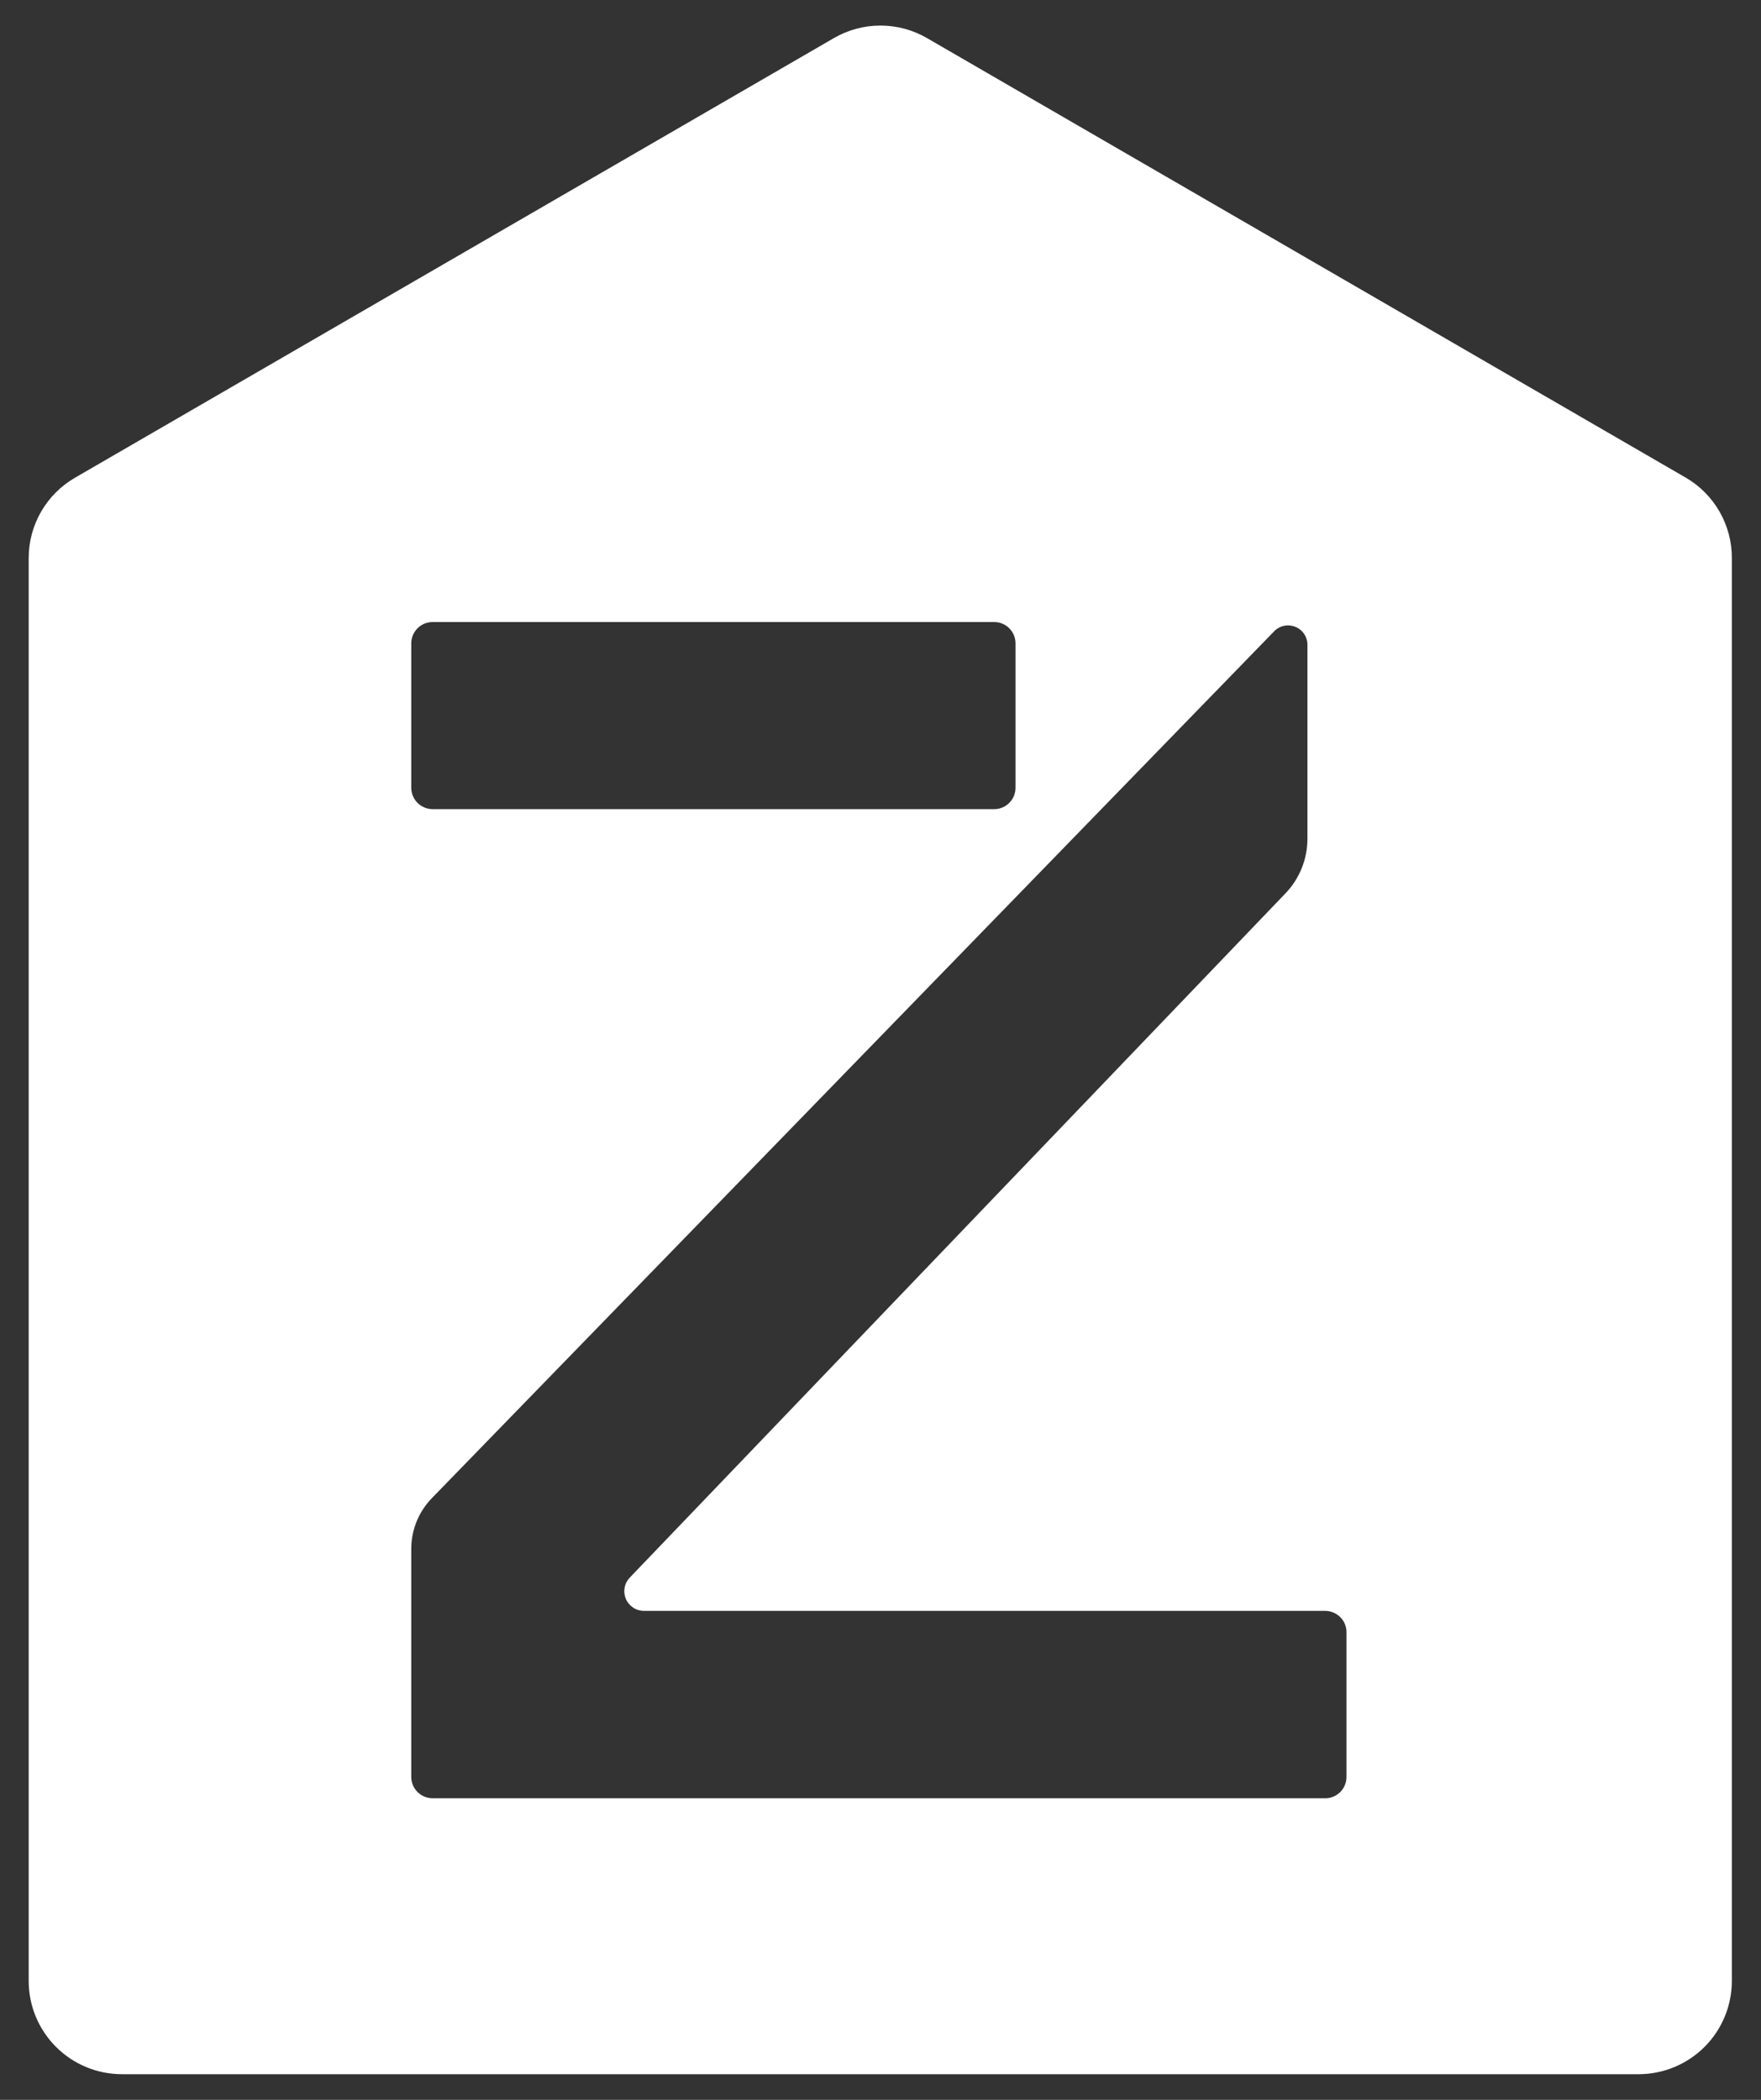 <svg width="52" height="62" viewBox="0 0 52 62" fill="none" xmlns="http://www.w3.org/2000/svg">
<rect x="0" y="0" width="52" height="62" fill="#333333" stroke="none"/>
<path d="M49.78 14.104L27.379 1.128C26.96 0.883 26.484 0.755 25.999 0.755C25.513 0.755 25.037 0.883 24.618 1.128L2.217 14.104C1.799 14.345 1.453 14.692 1.212 15.11C0.972 15.528 0.846 16.002 0.847 16.484V58.49C0.847 59.22 1.137 59.92 1.653 60.436C2.17 60.953 2.87 61.243 3.6 61.243H48.4C49.128 61.239 49.824 60.947 50.338 60.432C50.851 59.916 51.139 59.218 51.139 58.49V16.484C51.142 16.003 51.017 15.53 50.779 15.112C50.54 14.694 50.196 14.346 49.78 14.104ZM12.144 18.99C12.146 18.824 12.213 18.665 12.332 18.548C12.45 18.431 12.61 18.366 12.776 18.366H29.357C29.44 18.366 29.521 18.382 29.598 18.414C29.674 18.445 29.744 18.492 29.802 18.55C29.861 18.609 29.907 18.678 29.939 18.755C29.971 18.831 29.987 18.913 29.987 18.996V23.258C29.987 23.341 29.971 23.423 29.94 23.5C29.908 23.577 29.862 23.646 29.803 23.705C29.745 23.764 29.675 23.811 29.599 23.843C29.522 23.875 29.44 23.891 29.357 23.891H12.776C12.609 23.891 12.448 23.824 12.329 23.706C12.21 23.587 12.144 23.426 12.144 23.258V18.99ZM39.76 52.466C39.76 52.549 39.744 52.631 39.712 52.708C39.68 52.785 39.634 52.854 39.575 52.913C39.516 52.971 39.446 53.018 39.37 53.049C39.293 53.081 39.211 53.097 39.128 53.096H12.776C12.609 53.096 12.448 53.03 12.33 52.912C12.211 52.794 12.144 52.634 12.144 52.466V48.199V45.733C12.144 45.172 12.363 44.634 12.755 44.232L37.624 18.64C37.703 18.558 37.805 18.502 37.916 18.478C38.028 18.455 38.144 18.465 38.249 18.508C38.355 18.55 38.445 18.623 38.509 18.718C38.573 18.812 38.607 18.923 38.607 19.037V24.762C38.607 25.366 38.374 25.946 37.955 26.381L18.597 46.58C18.518 46.662 18.465 46.765 18.445 46.877C18.424 46.99 18.437 47.105 18.481 47.21C18.526 47.315 18.601 47.404 18.696 47.467C18.791 47.53 18.902 47.563 19.016 47.563H39.128C39.211 47.563 39.293 47.579 39.37 47.611C39.447 47.642 39.517 47.689 39.576 47.748C39.635 47.806 39.681 47.876 39.713 47.953C39.745 48.03 39.761 48.113 39.76 48.196V52.466Z" fill="white"></path>
</svg>

